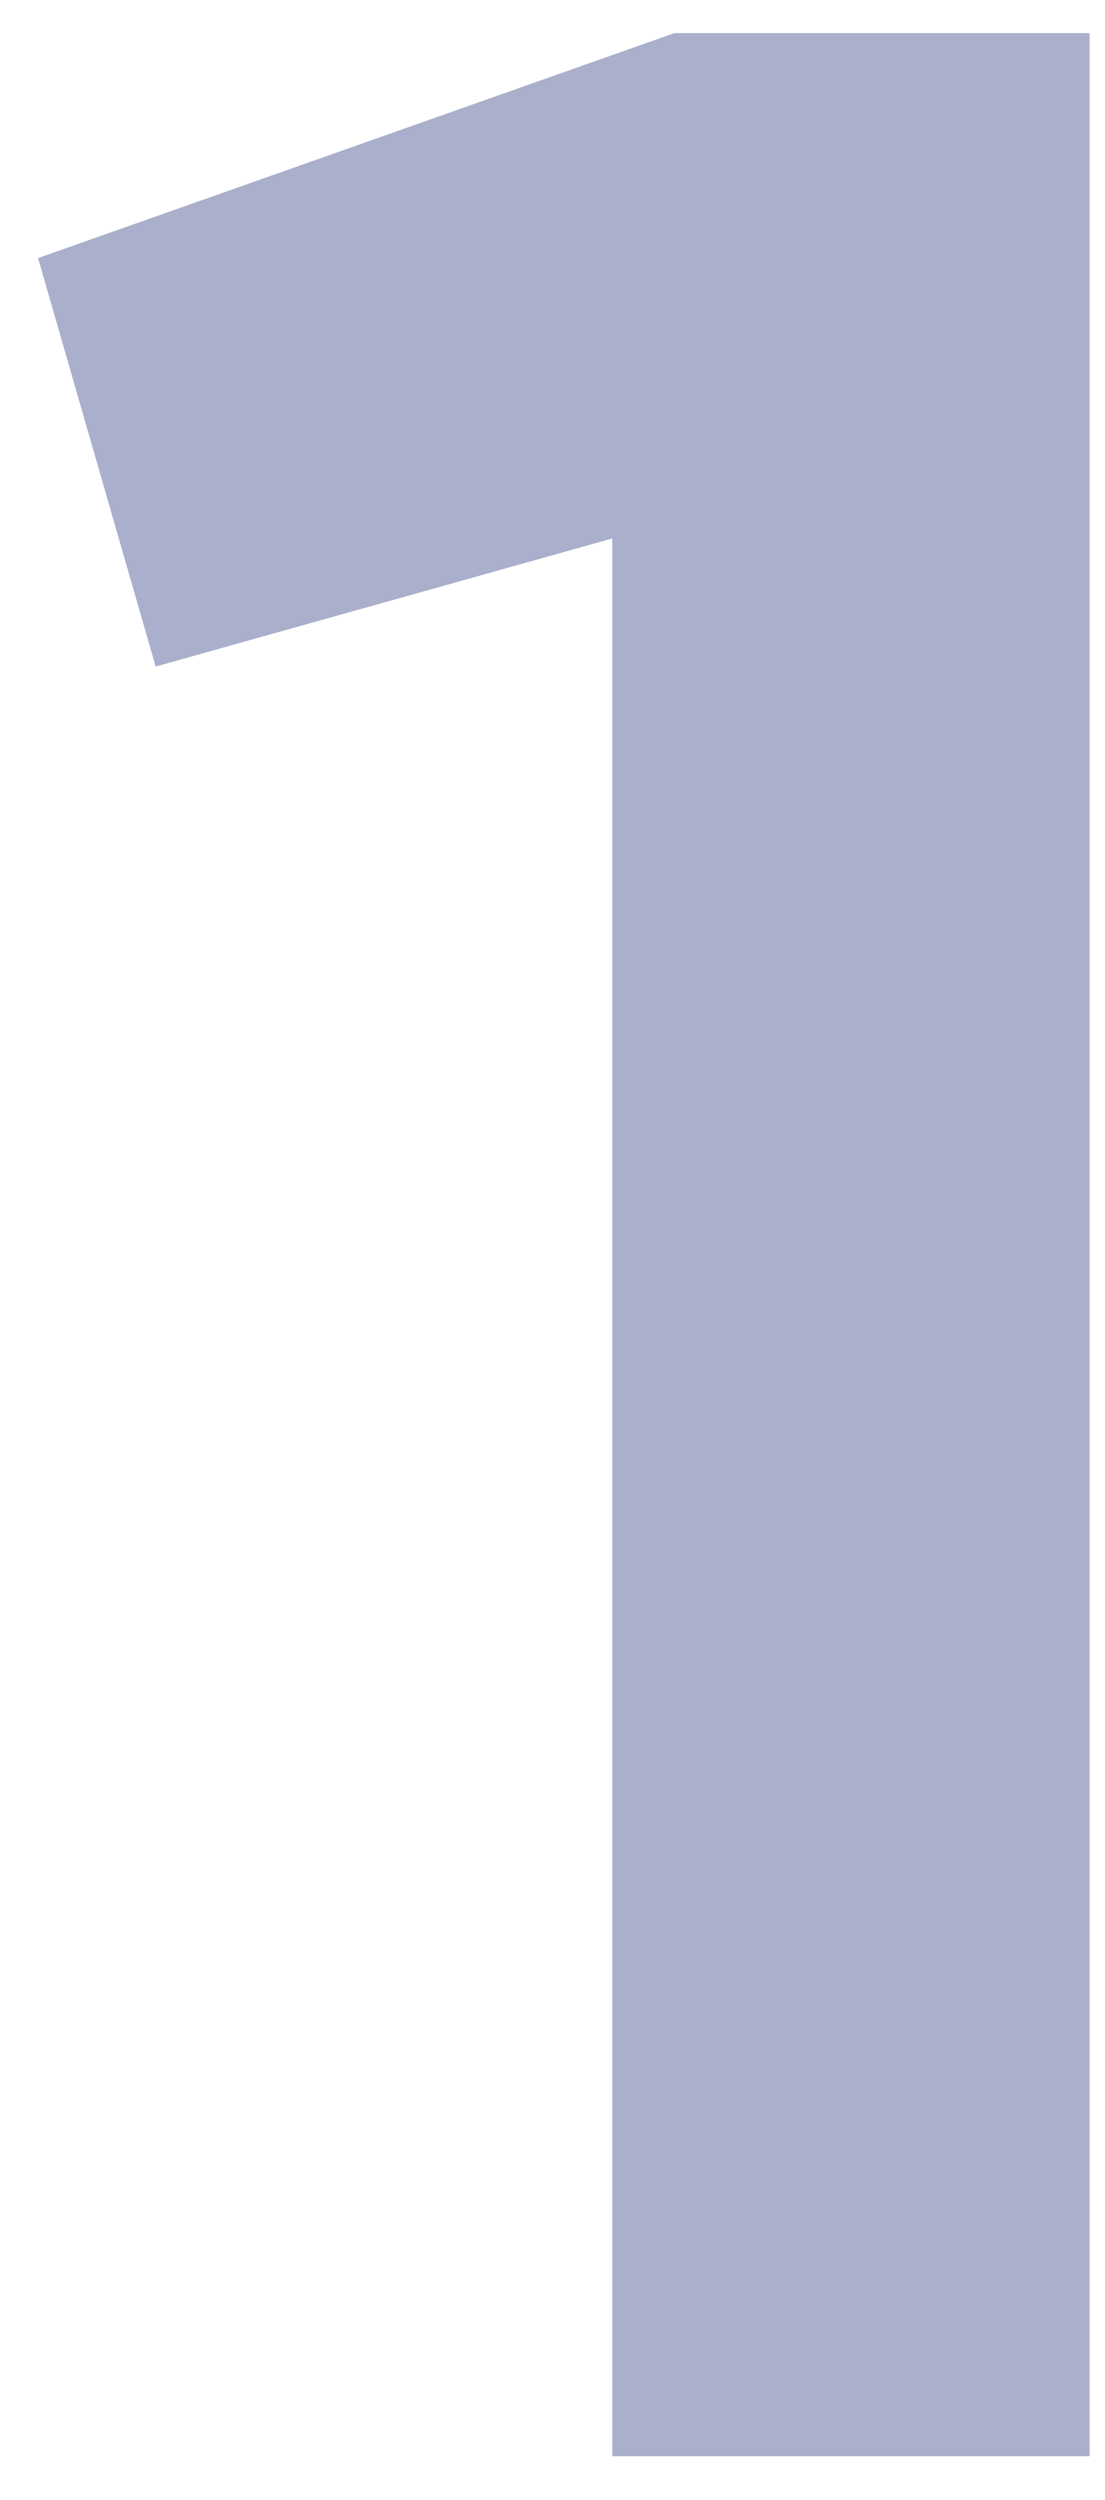 <svg xmlns="http://www.w3.org/2000/svg" width="23" height="52" viewBox="0 0 23 52" fill="none"><path d="M0.792 5.368L14.04 0.688H22.68V51.088H12.744V11.2L3.24 13.864L0.792 5.368Z" fill="#AAB0CB"></path></svg>